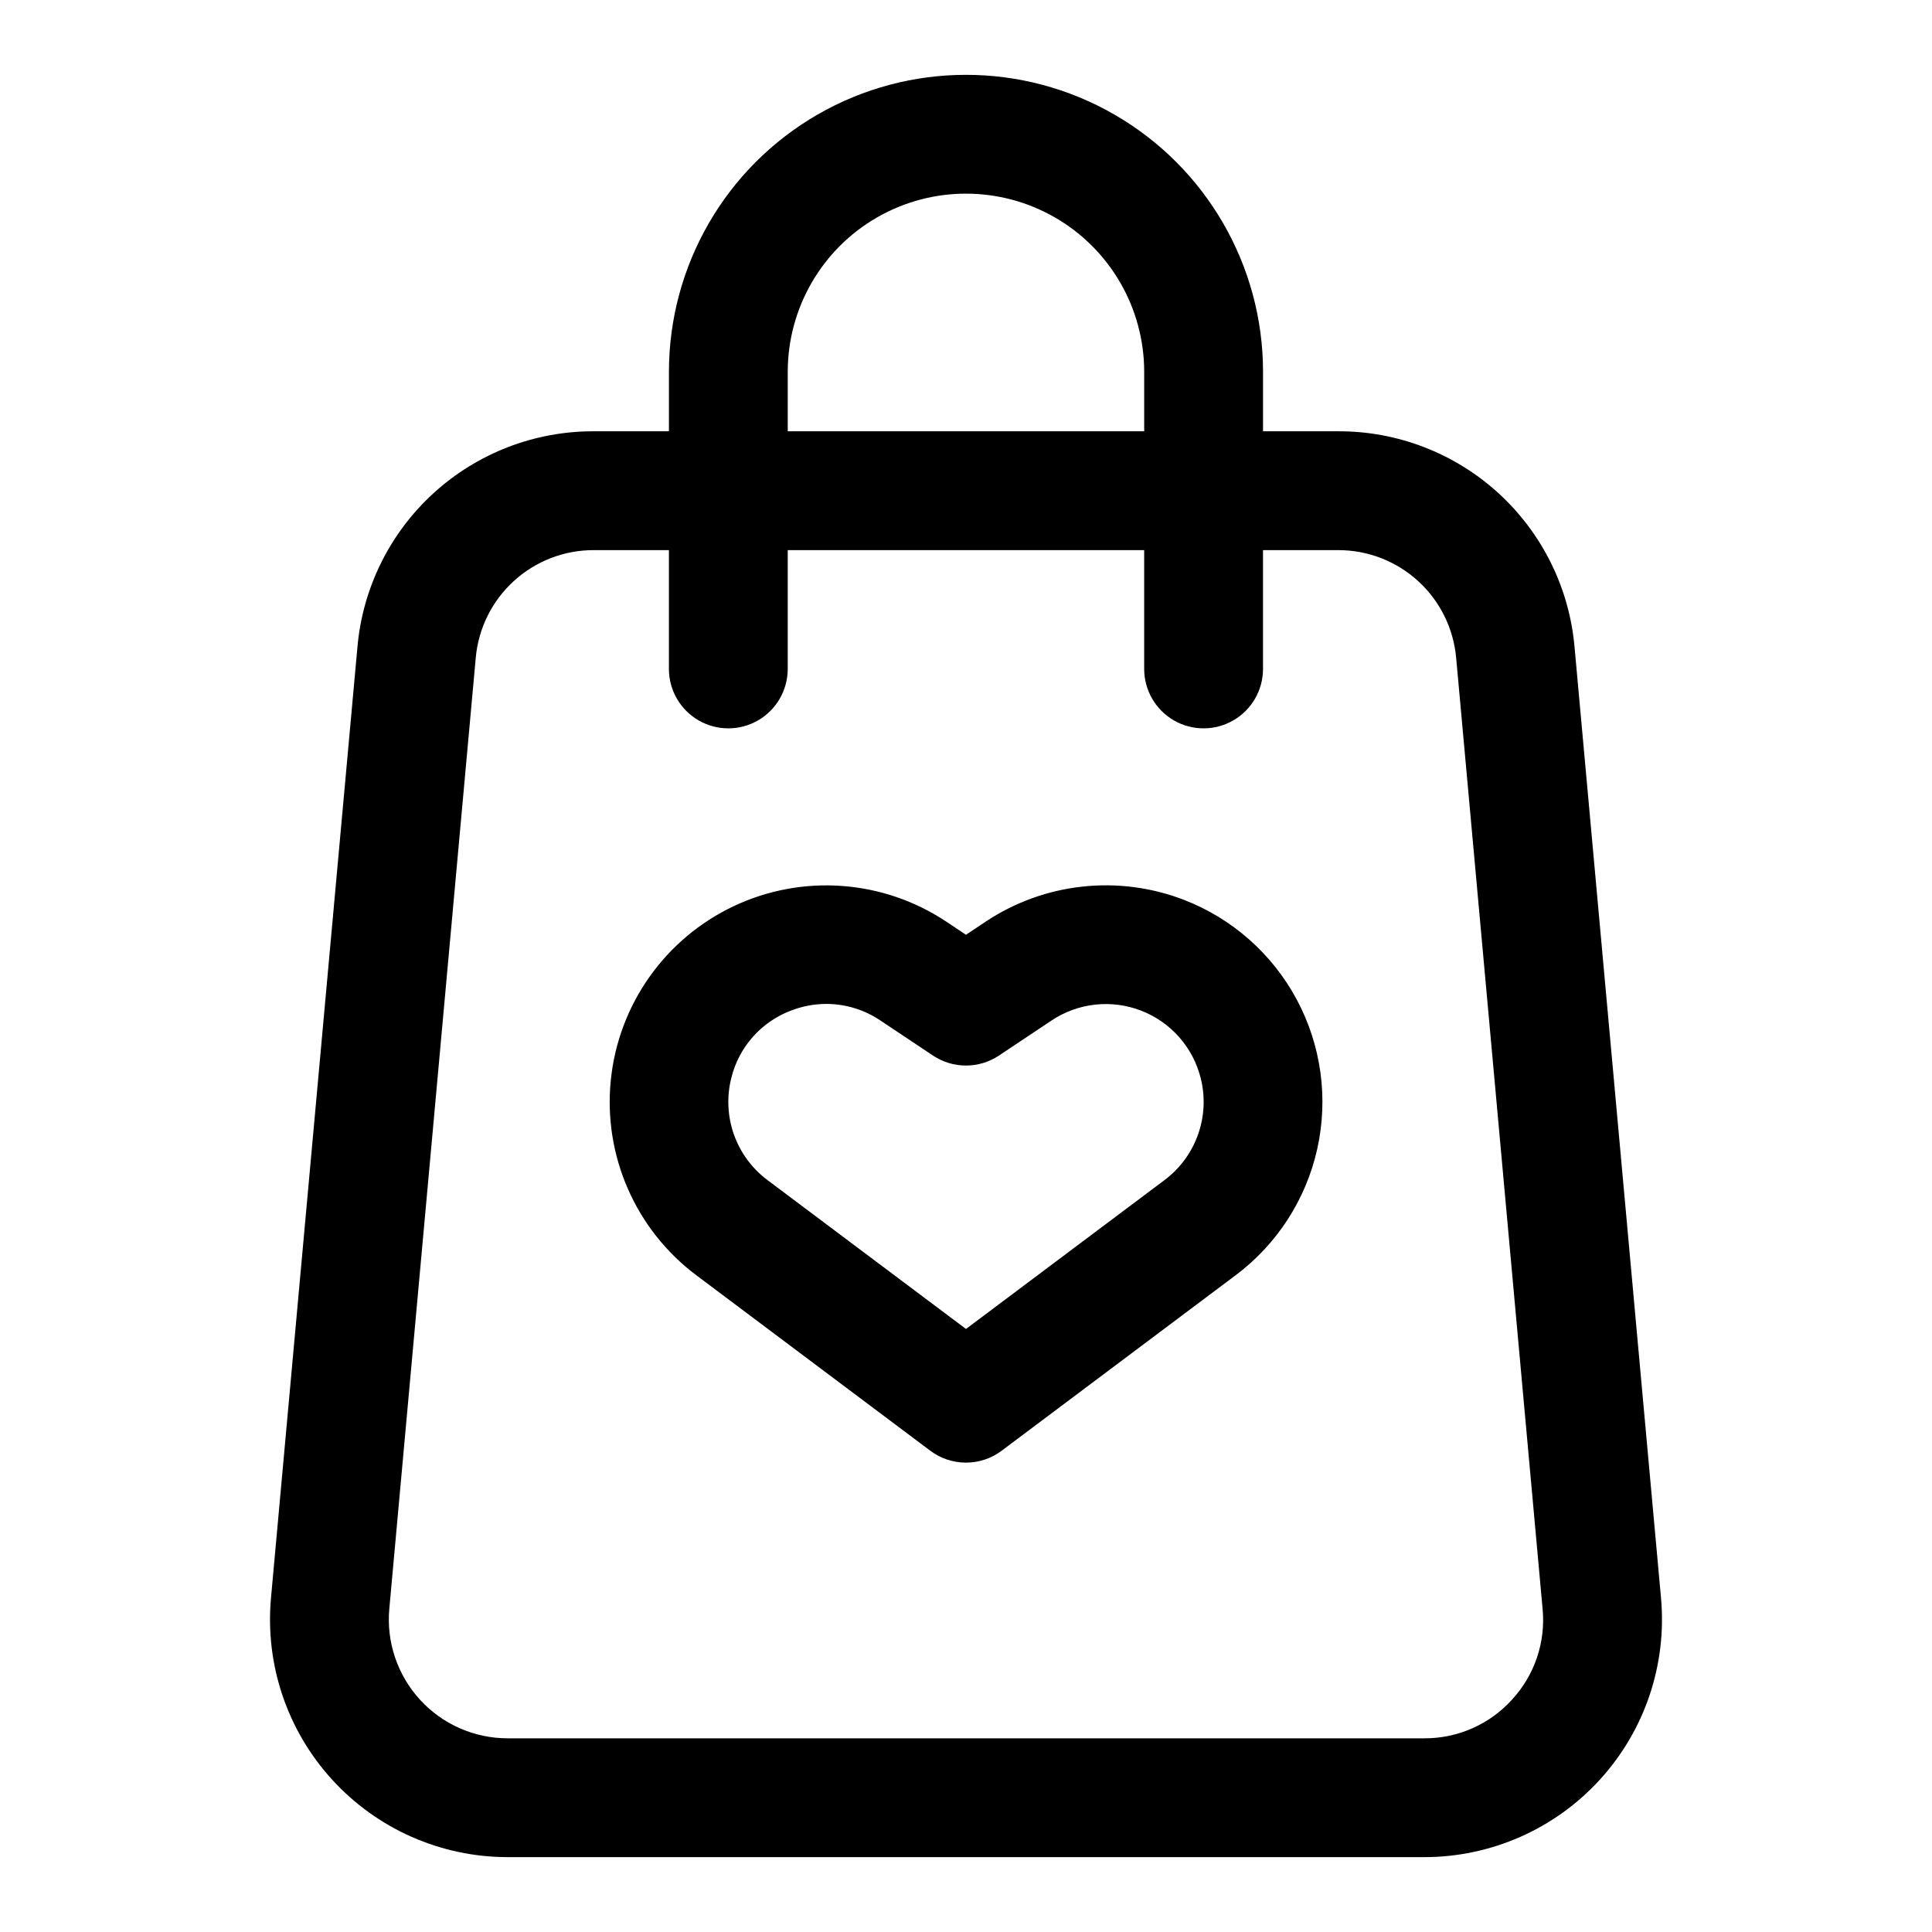 <?xml version="1.0" encoding="UTF-8"?>
<!-- Uploaded to: ICON Repo, www.iconrepo.com, Generator: ICON Repo Mixer Tools -->
<svg fill="#000000" width="800px" height="800px" version="1.1" viewBox="144 144 512 512" xmlns="http://www.w3.org/2000/svg">
 <path d="m561.28 315.57c-1.355-15.676-8.562-30.27-20.184-40.883-11.617-10.609-26.805-16.461-42.543-16.391h-19.836v-15.742c0-28.125-15.004-54.113-39.359-68.176-24.355-14.059-54.363-14.059-78.723 0-24.355 14.062-39.359 40.051-39.359 68.176v15.742h-19.836c-15.738-0.066-30.922 5.785-42.543 16.398-11.621 10.609-18.824 25.203-20.18 40.883l-22.902 251.91c-1.598 17.617 4.289 35.098 16.223 48.16 11.93 13.066 28.805 20.508 46.496 20.512h242.93c17.691-0.004 34.566-7.445 46.5-20.508 11.934-13.066 17.82-30.543 16.223-48.164zm-208.52-73.016c0-16.875 9.004-32.469 23.617-40.906 14.613-8.438 32.617-8.438 47.23 0s23.617 24.031 23.617 40.906v15.742h-94.465zm191.95 351.86c-5.941 6.57-14.398 10.301-23.254 10.258h-242.93c-8.848 0-17.285-3.723-23.25-10.258-5.965-6.531-8.906-15.273-8.105-24.082l22.898-251.9c0.676-7.84 4.277-15.137 10.09-20.445 5.809-5.305 13.402-8.234 21.273-8.199h19.836v31.488c0 5.625 3 10.824 7.871 13.637 4.875 2.812 10.875 2.812 15.746 0 4.871-2.812 7.871-8.012 7.871-13.637v-31.488h94.465v31.488c0 5.625 3 10.824 7.871 13.637 4.871 2.812 10.875 2.812 15.746 0s7.871-8.012 7.871-13.637v-31.488h19.836c7.867-0.031 15.461 2.894 21.27 8.199 5.809 5.305 9.41 12.602 10.09 20.438l22.898 251.91c0.852 8.812-2.094 17.57-8.098 24.082zm-86.961-211.95c-17.414-6.703-36.996-4.547-52.535 5.781l-5.219 3.484-5.219-3.484c-16.75-11.141-38.109-12.703-56.301-4.117-18.191 8.586-30.559 26.066-32.602 46.078-2.043 20.012 6.539 39.633 22.617 51.719l62.055 46.539c2.727 2.047 6.043 3.148 9.449 3.148s6.719-1.102 9.445-3.148l62.055-46.539c10.98-8.234 18.645-20.129 21.609-33.531 2.961-13.402 1.023-27.422-5.461-39.516-6.488-12.098-17.094-21.469-29.895-26.414zm-5.152 74.277-52.602 39.449-52.605-39.453c-4.086-3.055-7.18-7.25-8.887-12.059-1.707-4.809-1.953-10.016-0.711-14.965 1.996-8.203 7.906-14.895 15.801-17.887 3-1.164 6.188-1.77 9.41-1.777 5.098 0.012 10.078 1.539 14.305 4.391l13.953 9.301c2.586 1.723 5.625 2.641 8.734 2.641 3.106 0 6.144-0.918 8.73-2.641l13.953-9.301c7.012-4.68 15.859-5.652 23.723-2.613 7.859 3.035 13.754 9.707 15.797 17.887 1.246 4.949 1 10.156-0.711 14.965-1.707 4.812-4.801 9.008-8.887 12.062z"/>
</svg>
